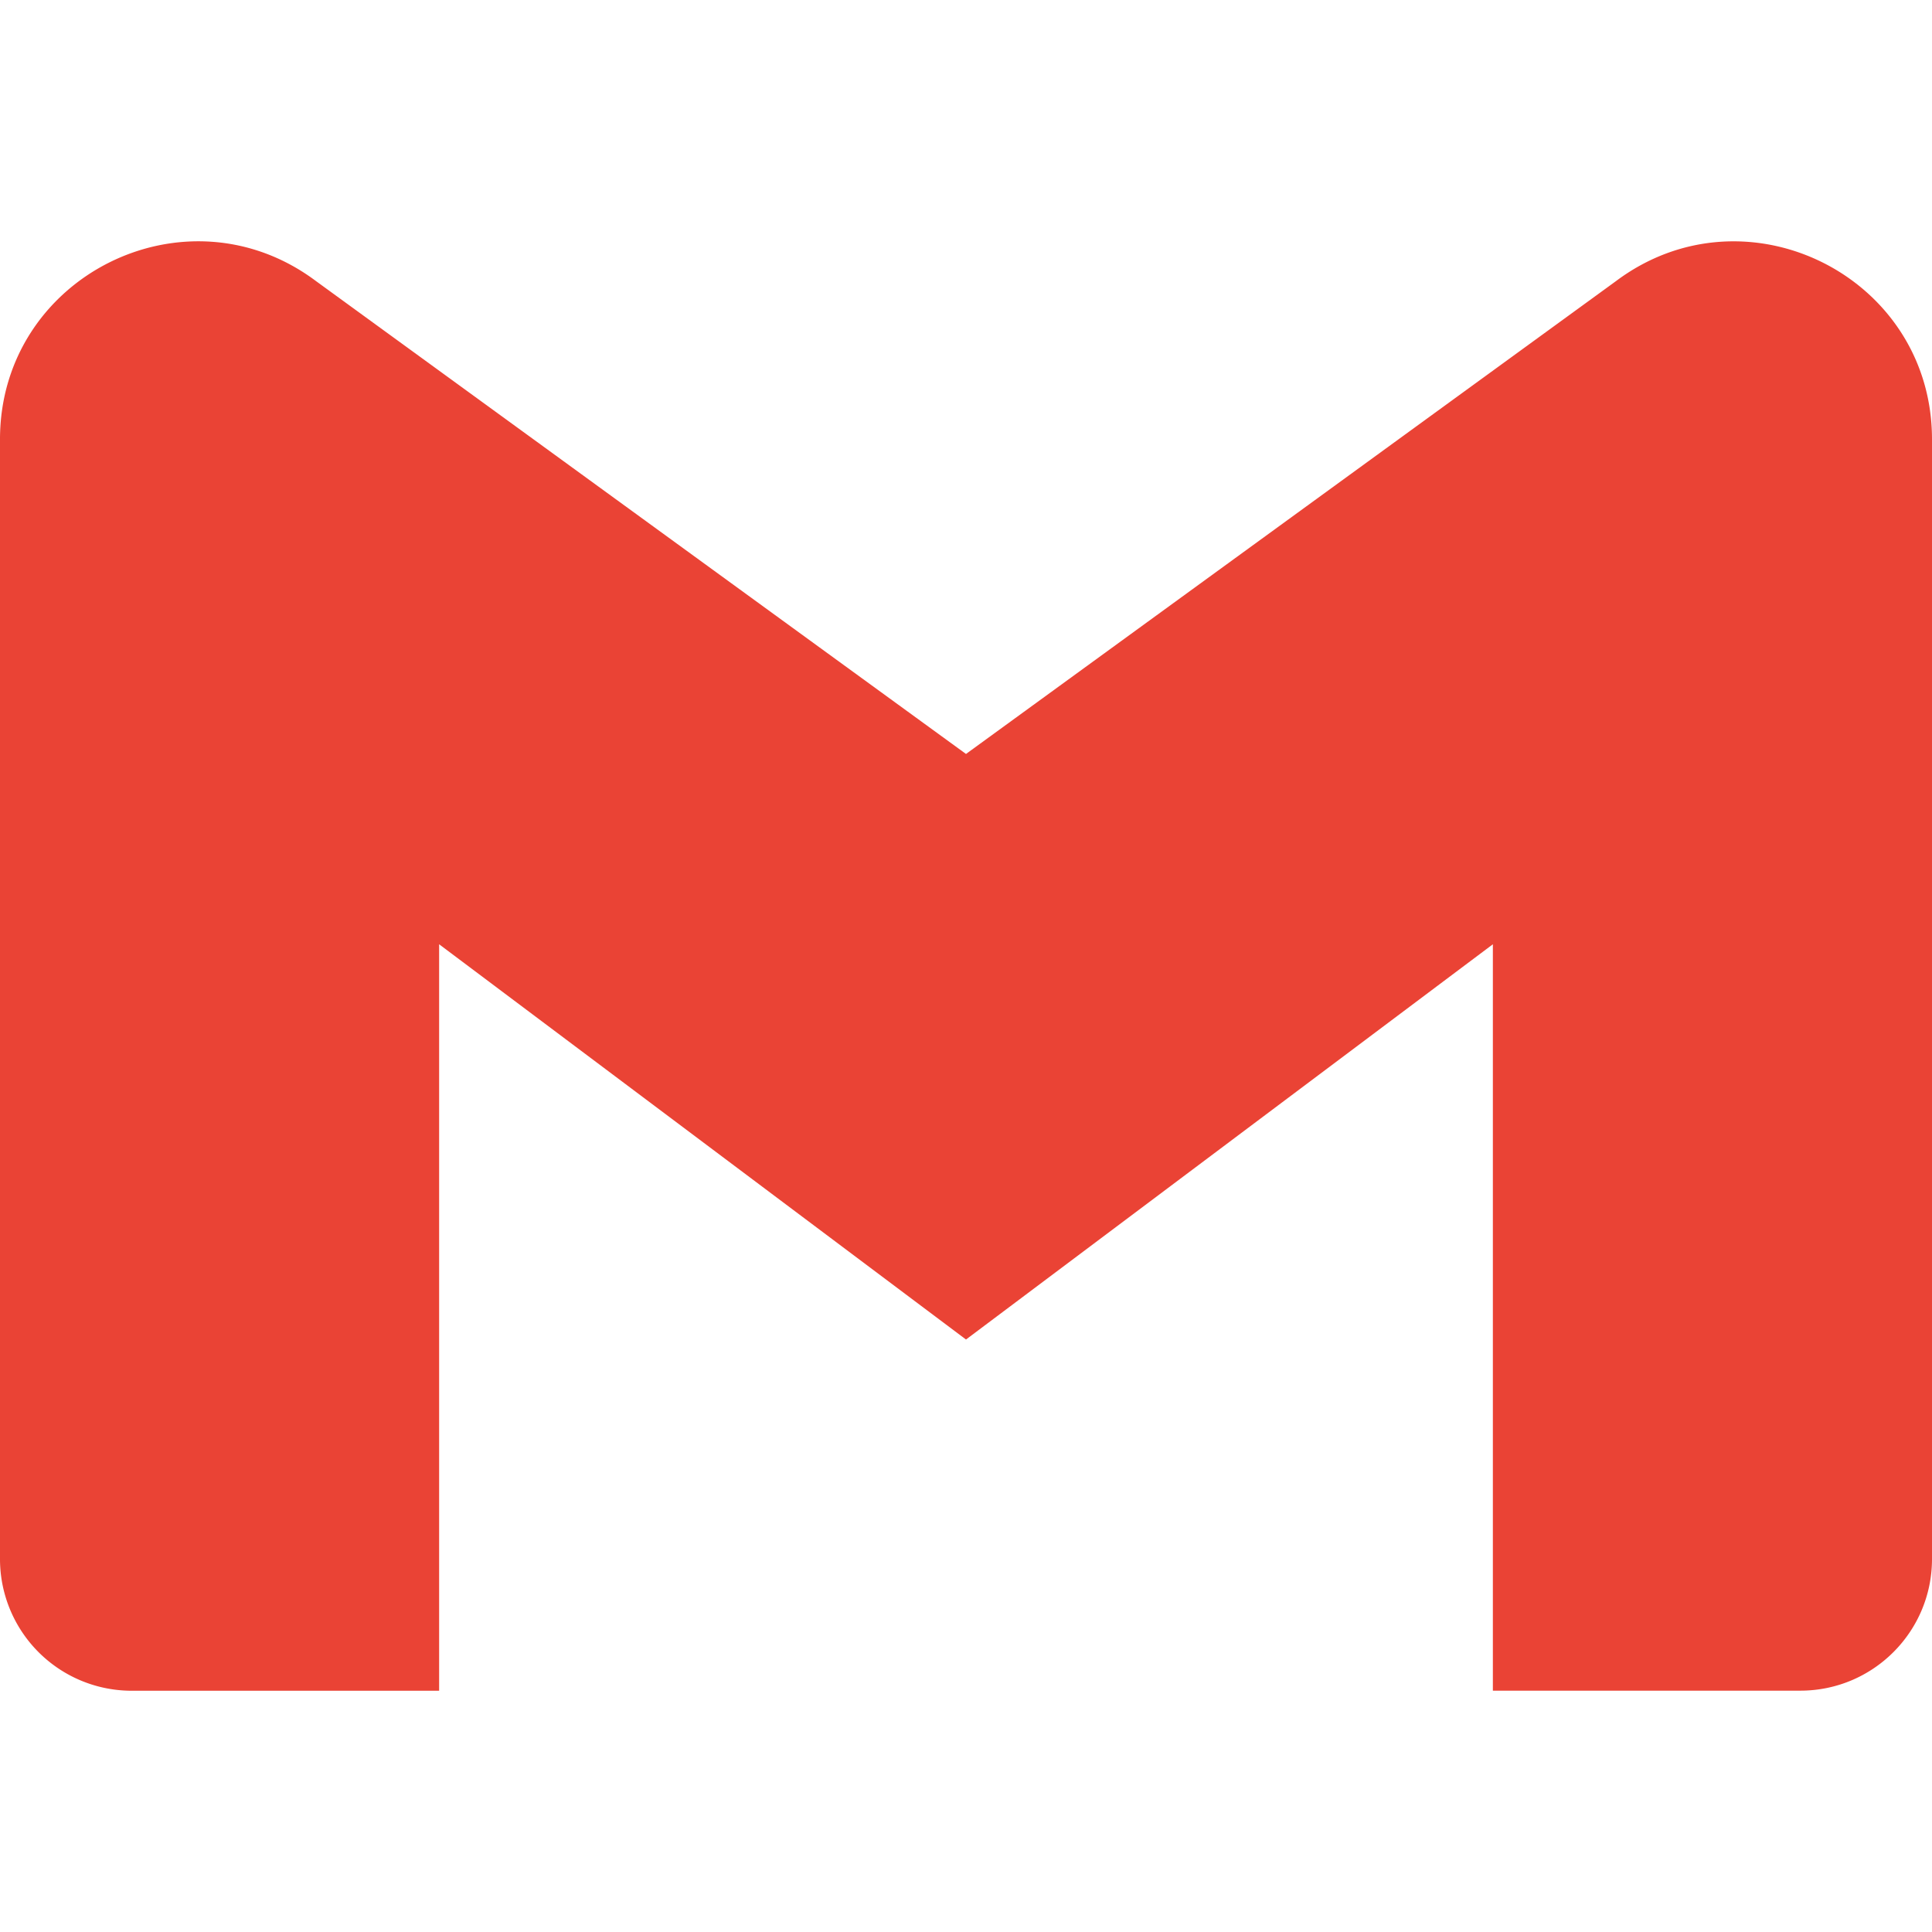 <svg xmlns="http://www.w3.org/2000/svg" viewBox="0 0 24 24" fill="none">
  <path d="M24 5.457v13.909c0 .904-.732 1.636-1.636 1.636h-3.819V11.73L12 16.64l-6.545-4.91v9.273H1.636A1.636 1.636 0 0 1 0 19.366V5.457c0-2.023 2.309-3.178 3.927-1.964L12 9.366l8.073-5.873C21.69 2.28 24 3.434 24 5.457z" fill="#EA4335"/>
</svg>

